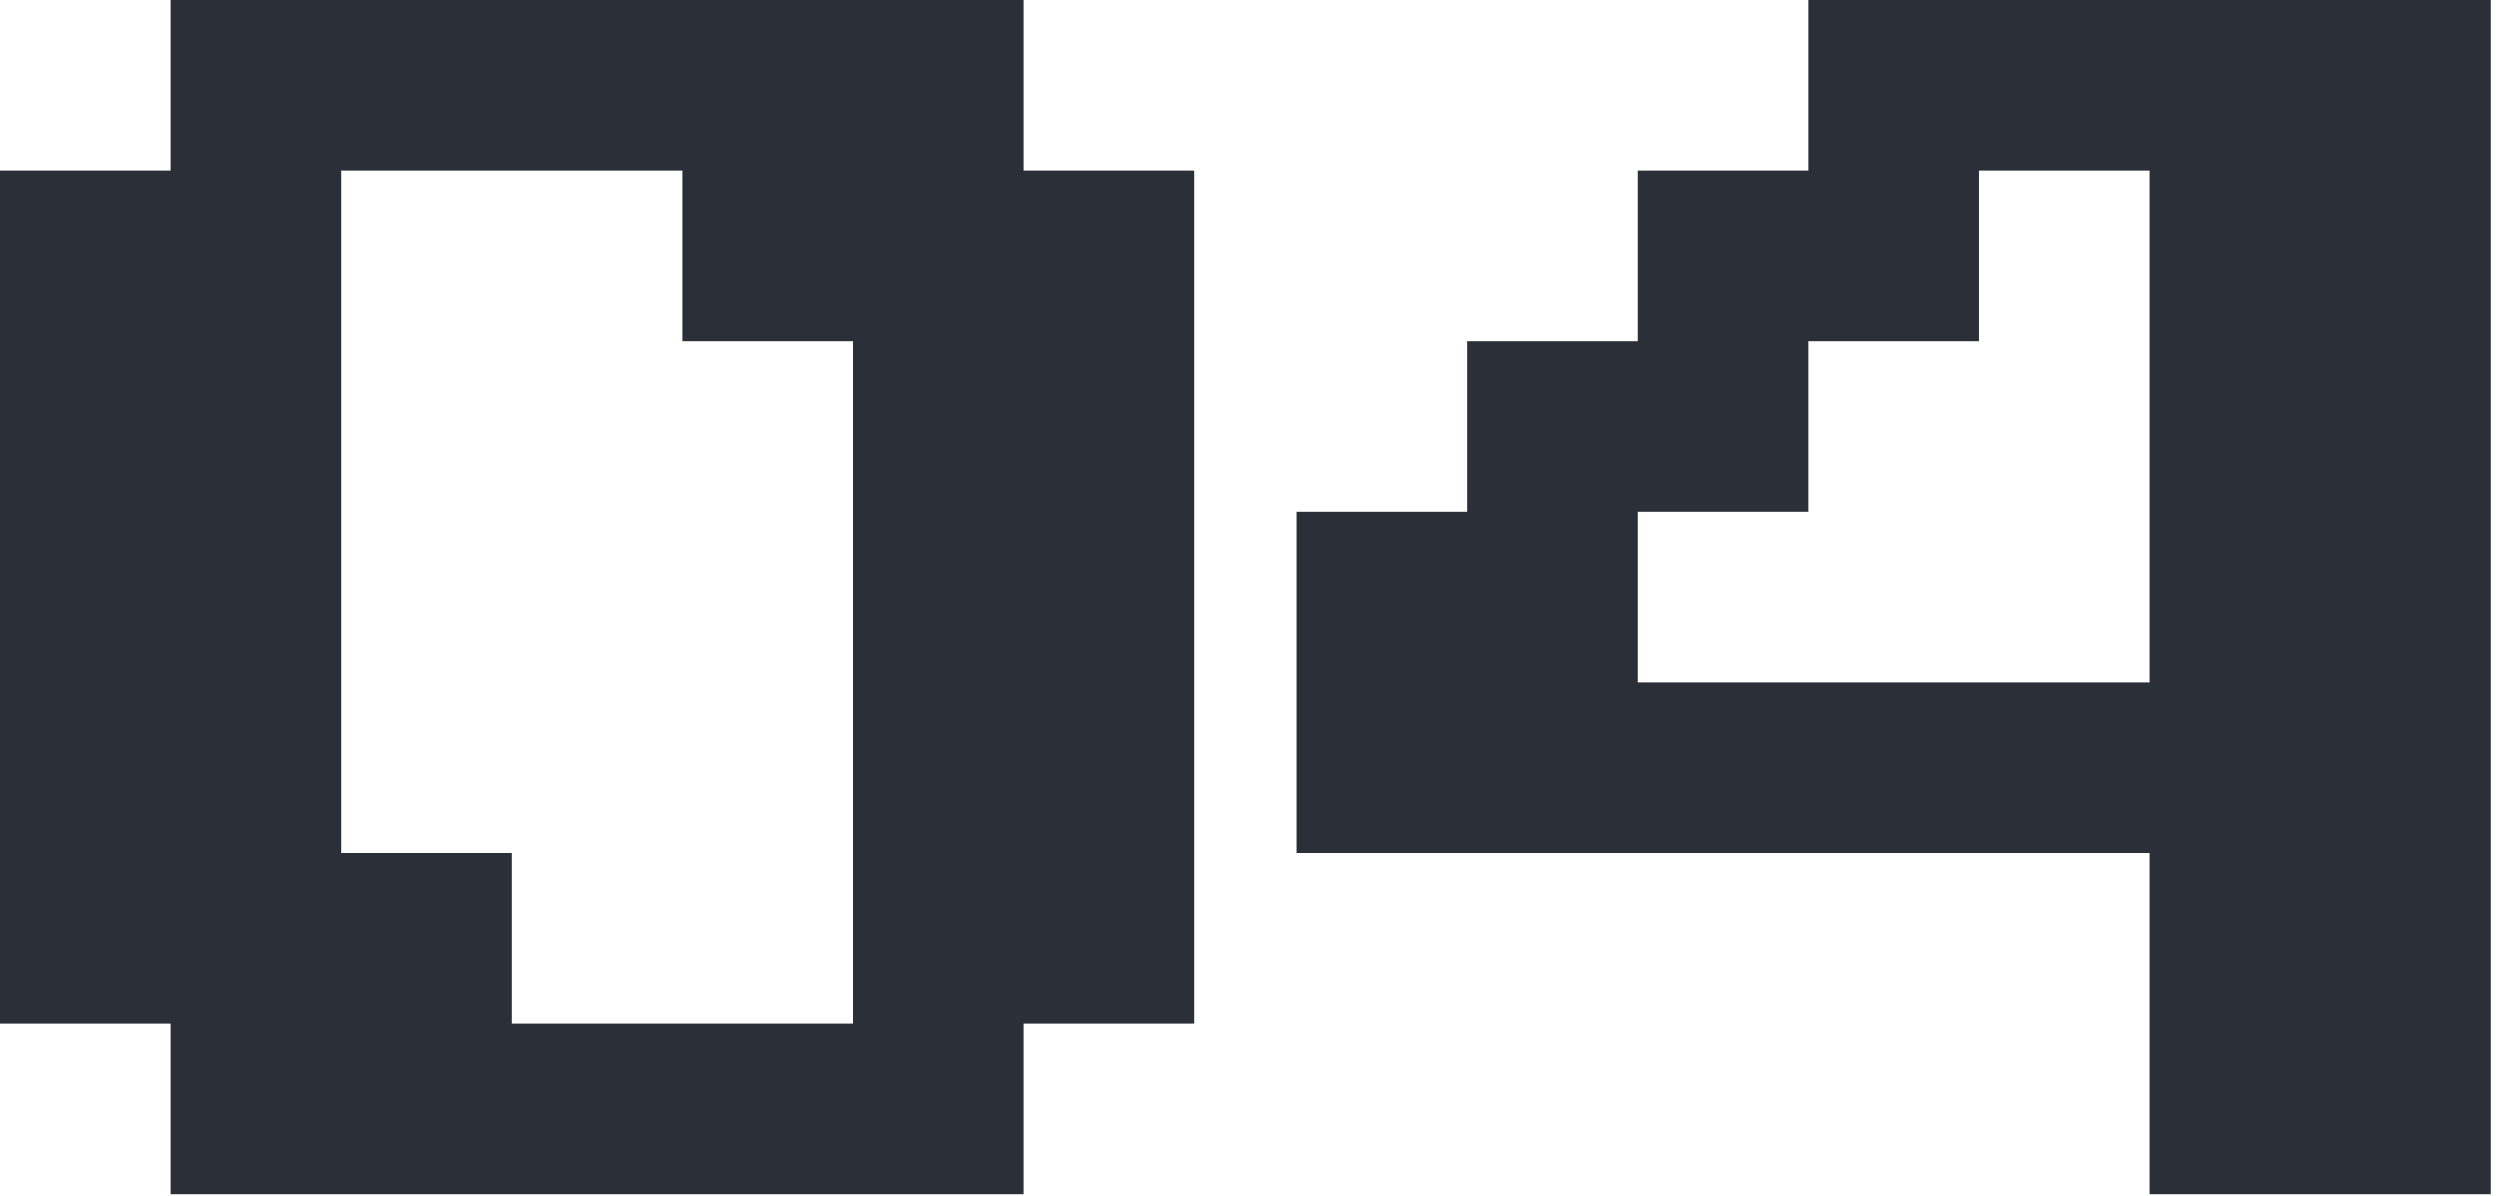 <?xml version="1.0" encoding="UTF-8"?> <svg xmlns="http://www.w3.org/2000/svg" width="257" height="123" viewBox="0 0 257 123" fill="none"><path d="M52.613 105.226H87.688V35.075H70.151V17.538H35.075V87.688H52.613V105.226ZM17.538 105.226H0V17.538H17.538V0H105.226V17.538H122.764V105.226H105.226V122.764H17.538V105.226Z" fill="#2B3038"></path><path d="M220.975 70.151V17.538H203.437V35.075H185.899V52.613H168.362V70.151H220.975ZM133.286 87.688V52.613H150.824V35.075H168.362V17.538H185.899V0H256.05V122.764H220.975V87.688H133.286Z" fill="#2B3038"></path></svg> 
